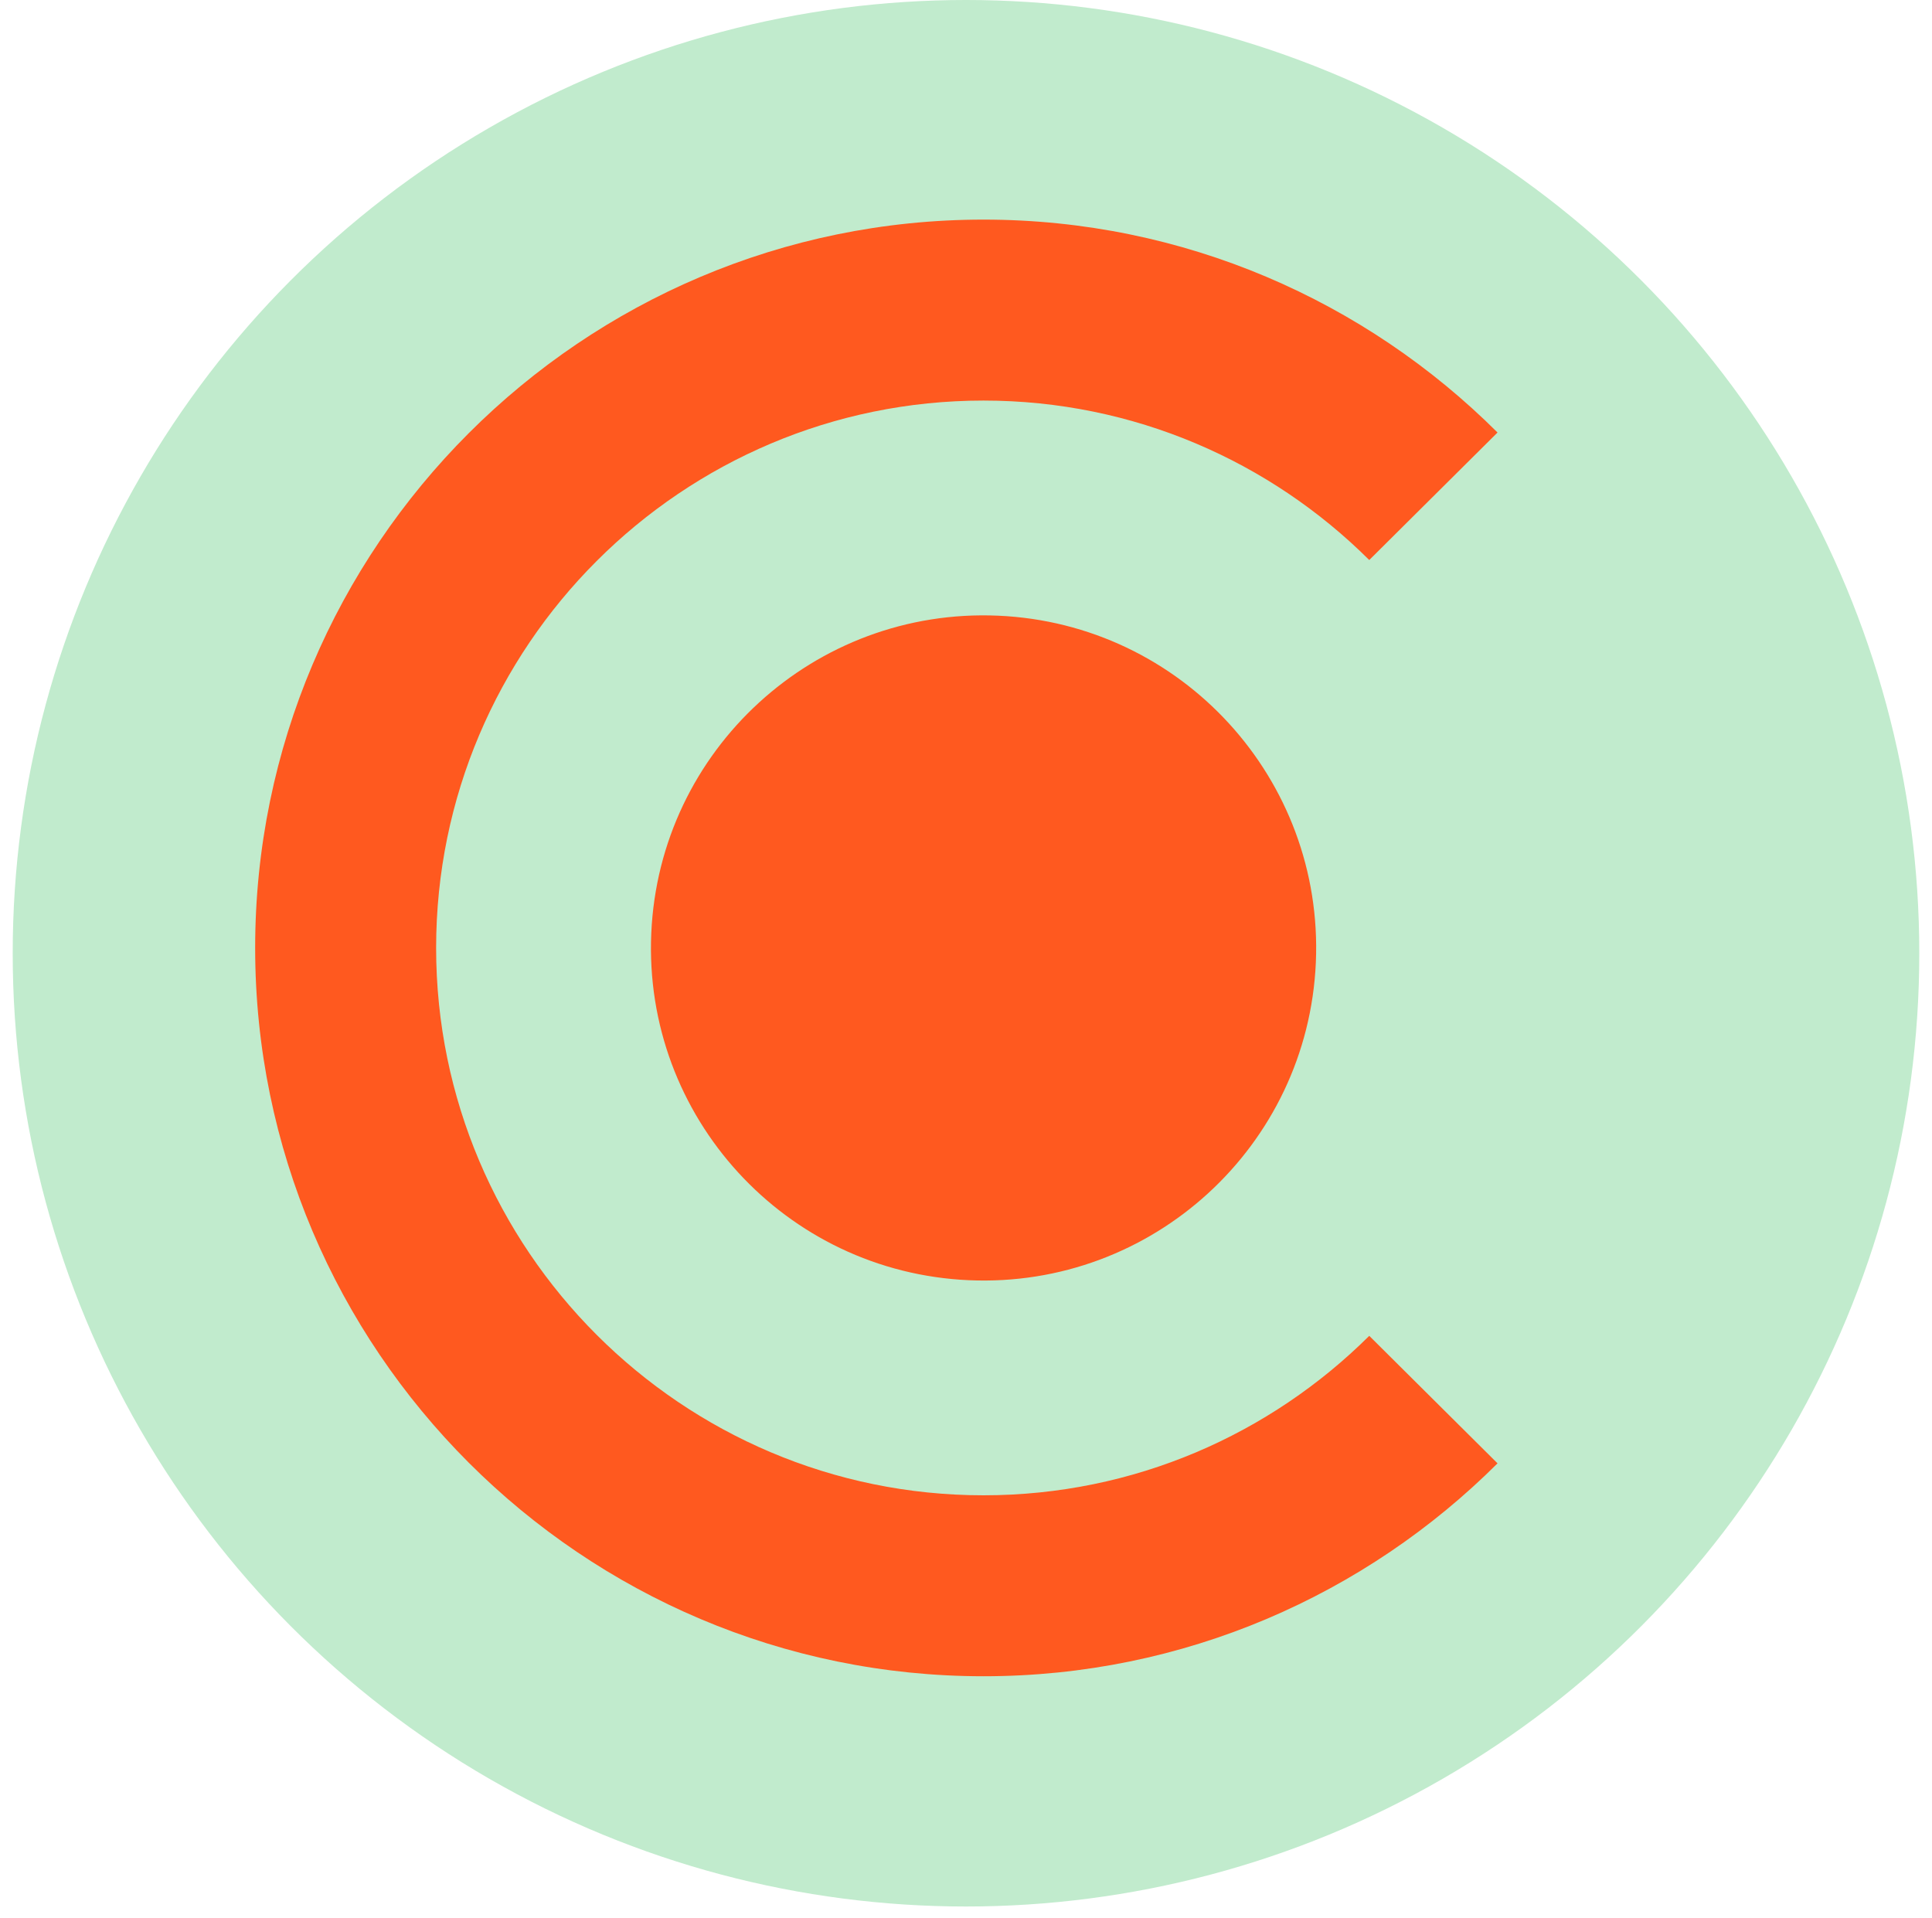 <svg xmlns="http://www.w3.org/2000/svg" width="141" height="140" viewBox="0 0 141 140" fill="none"><circle cx="70.5" cy="69.573" r="69.573" fill="#C1EBCD"></circle><g clip-path="url(#clip0_1856_669)"><path d="M96.032 70.257C96.623 56.864 86.246 45.527 72.853 44.936C59.46 44.344 48.123 54.721 47.531 68.114C46.939 81.507 57.317 92.844 70.71 93.436C84.103 94.028 95.44 83.65 96.032 70.257Z" fill="#FF591F"></path><path d="M99.93 97.496C92.699 104.687 82.75 109.134 71.779 109.134C49.749 109.134 31.829 91.214 31.829 69.184C31.829 47.154 49.749 29.235 71.779 29.235C82.75 29.235 92.707 33.682 99.93 40.873L109.292 31.567C99.672 21.972 86.409 16.028 71.779 16.028C42.47 16.028 18.622 39.876 18.622 69.184C18.622 98.493 42.47 122.341 71.779 122.341C86.409 122.341 99.672 116.397 109.292 106.802L99.93 97.496Z" fill="#FF591F"></path></g><defs><clipPath id="clip0_1856_669"><rect width="90.669" height="106.313" fill="white" transform="translate(18.622 16.028)"></rect></clipPath></defs></svg>